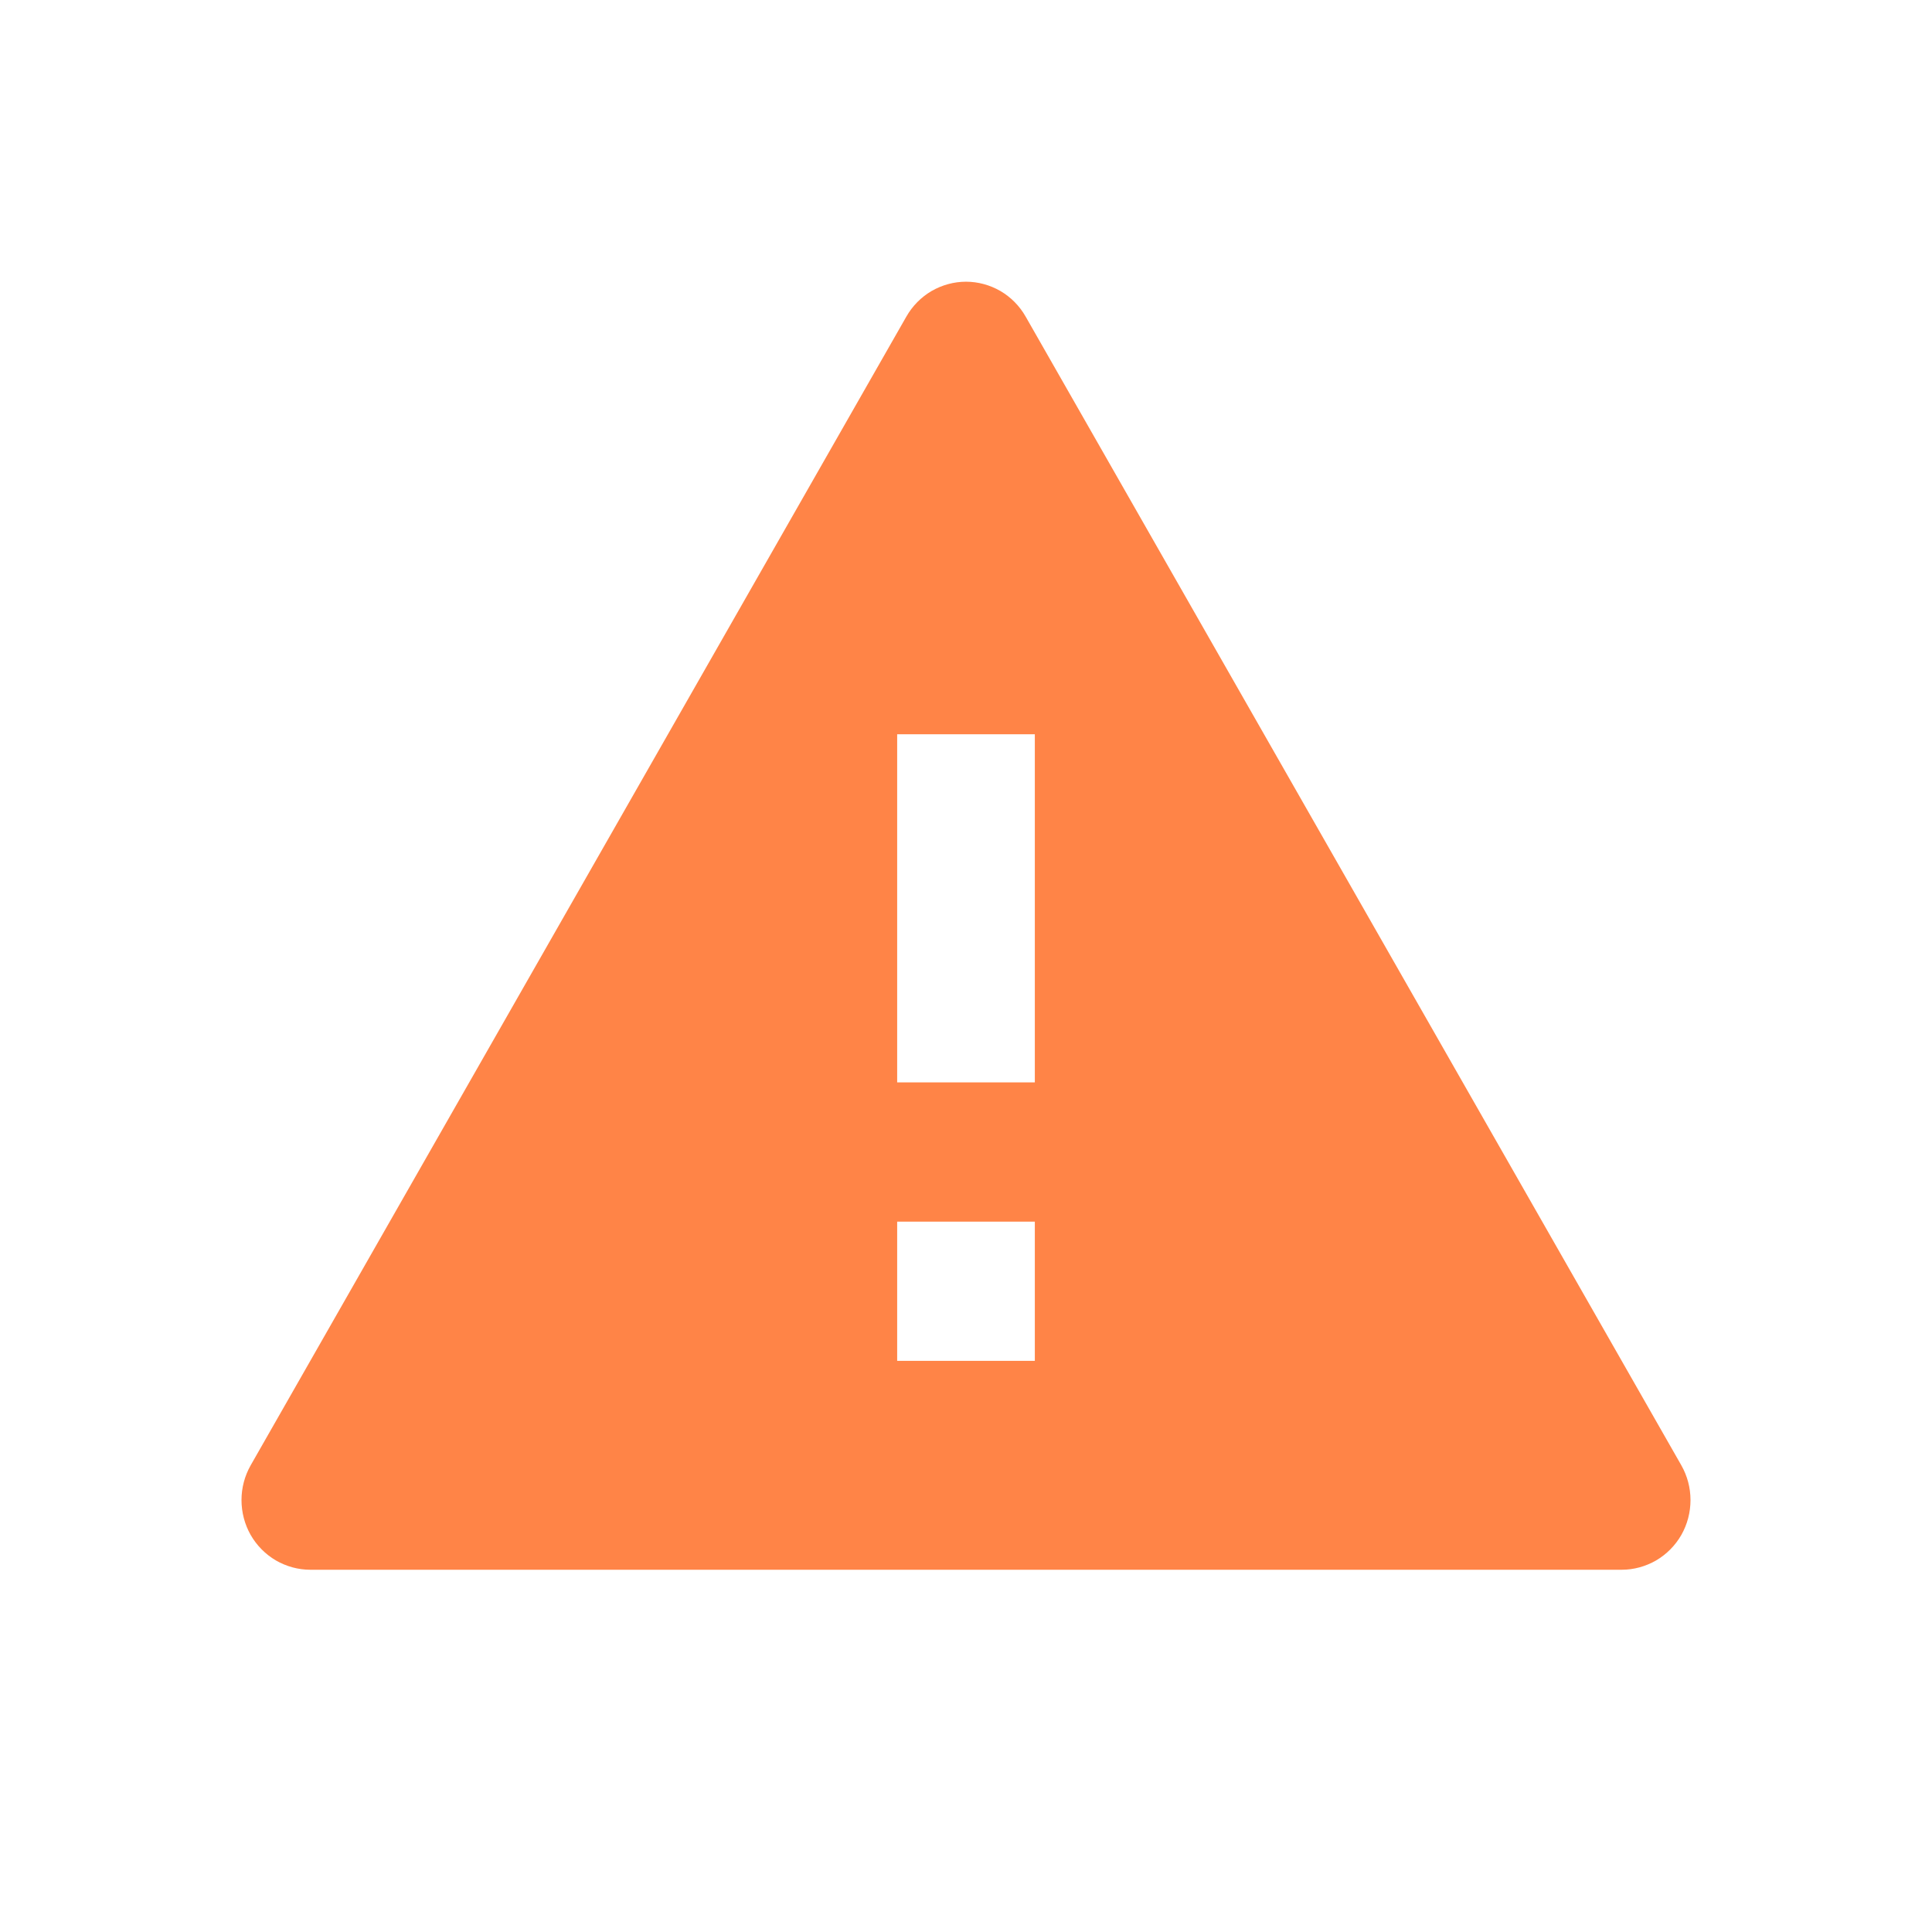 <svg width="16" height="16" viewBox="0 0 16 16" fill="none" xmlns="http://www.w3.org/2000/svg">
<path d="M8.494 2.622L13.924 12.135C13.974 12.223 14 12.322 14 12.423C14 12.524 13.974 12.624 13.924 12.712C13.874 12.799 13.802 12.872 13.715 12.923C13.628 12.973 13.53 13 13.43 13H2.57C2.47 13 2.372 12.973 2.285 12.923C2.198 12.872 2.126 12.799 2.076 12.712C2.026 12.624 2 12.524 2 12.423C2 12.322 2.026 12.223 2.076 12.135L7.506 2.622C7.556 2.534 7.628 2.461 7.715 2.41C7.802 2.36 7.9 2.333 8 2.333C8.1 2.333 8.198 2.36 8.285 2.41C8.372 2.461 8.444 2.534 8.494 2.622ZM7.43 10.117V11.27H8.57V10.117H7.43ZM7.43 6.081V8.964H8.57V6.081H7.43Z" fill="#FF8447"/>
</svg>
